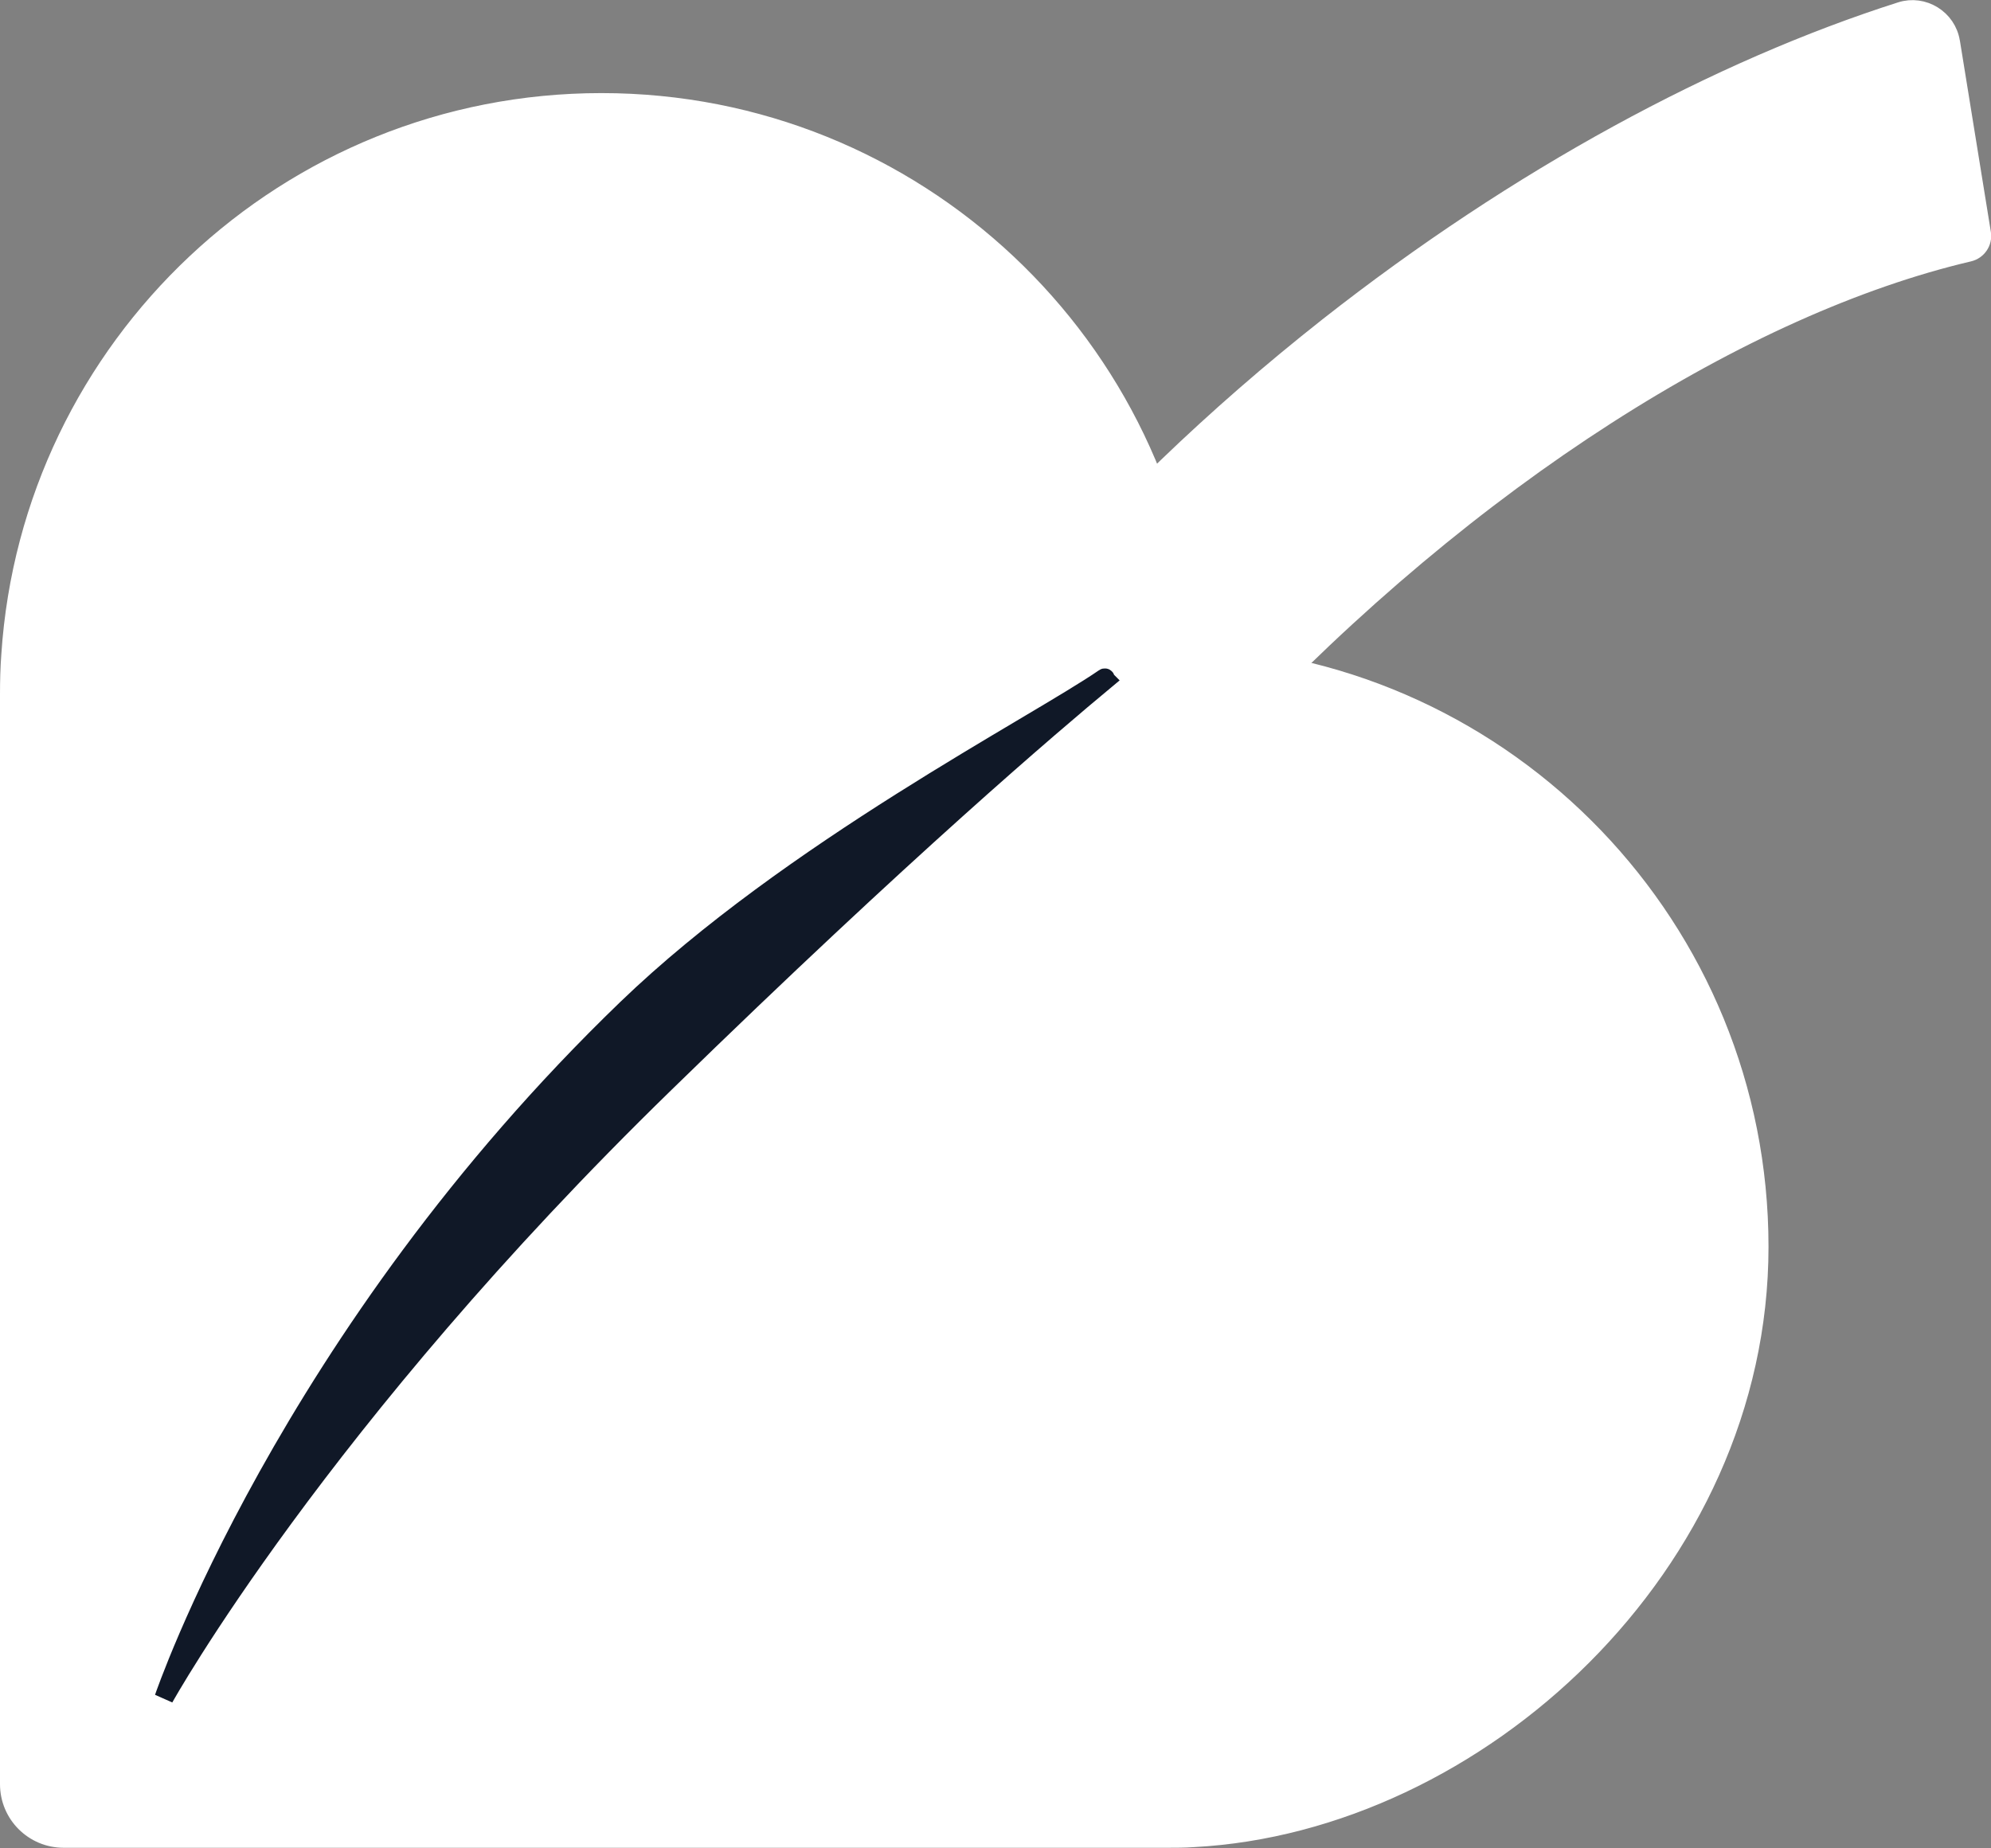 <?xml version="1.0" encoding="UTF-8"?>
<svg id="Layer_2" data-name="Layer 2" xmlns="http://www.w3.org/2000/svg" viewBox="0 0 60.94 56.58">
  <rect x="0" y="0" width="60.94" height="56.58" fill="#808080" stroke="none"/>
  <defs>
    <style>
      .cls-1 {
        fill: #fff;
        stroke: #fff;
      }

      .cls-1, .cls-2 {
        stroke-miterlimit: 10;
        stroke-width: .58px;
      }

      .cls-2 {
        fill: #101827;
        stroke: #101827;
      }
    </style>
  </defs>
  <g id="Layer_1-2" data-name="Layer 1">
    <g>
      <path class="cls-1" d="M36.53,20.07c9.63.42,17.31,8.36,17.31,18.1s-8.64,17.63-17.31,18.09c-.27.02-.54.02-.81.02H1.95c-.92,0-1.66-.74-1.66-1.66V21.26c0-.41.01-.81.04-1.21C.95,10.61,8.81,3.14,18.41,3.14s17.46,7.47,18.08,16.91l.04.02Z"/>
      <path class="cls-1" d="M59.7,1.29c-.11-.71-.84-1.16-1.52-.94-5.55,1.77-11.68,5.06-17.53,9.66-13.99,11.03-21.02,25.45-15.69,32.2.1.12.2.25.31.37,1.87-6.29,6.17-13.55,12.41-20.2,7.36-7.84,15.72-13.05,22.58-14.66.26-.06.43-.31.39-.57l-.95-5.87Z"/>
      <path class="cls-2" d="M33.84,20.81s0-.08-.04-.05c-2.1,1.45-9.61,5.3-14.62,10.13-10.41,10.04-14.16,21.09-14.16,21.09,0,0,4.71-8.48,15.33-18.82,7.36-7.18,11.89-11.02,13.49-12.35Z"/>
    </g>
  </g>
</svg>